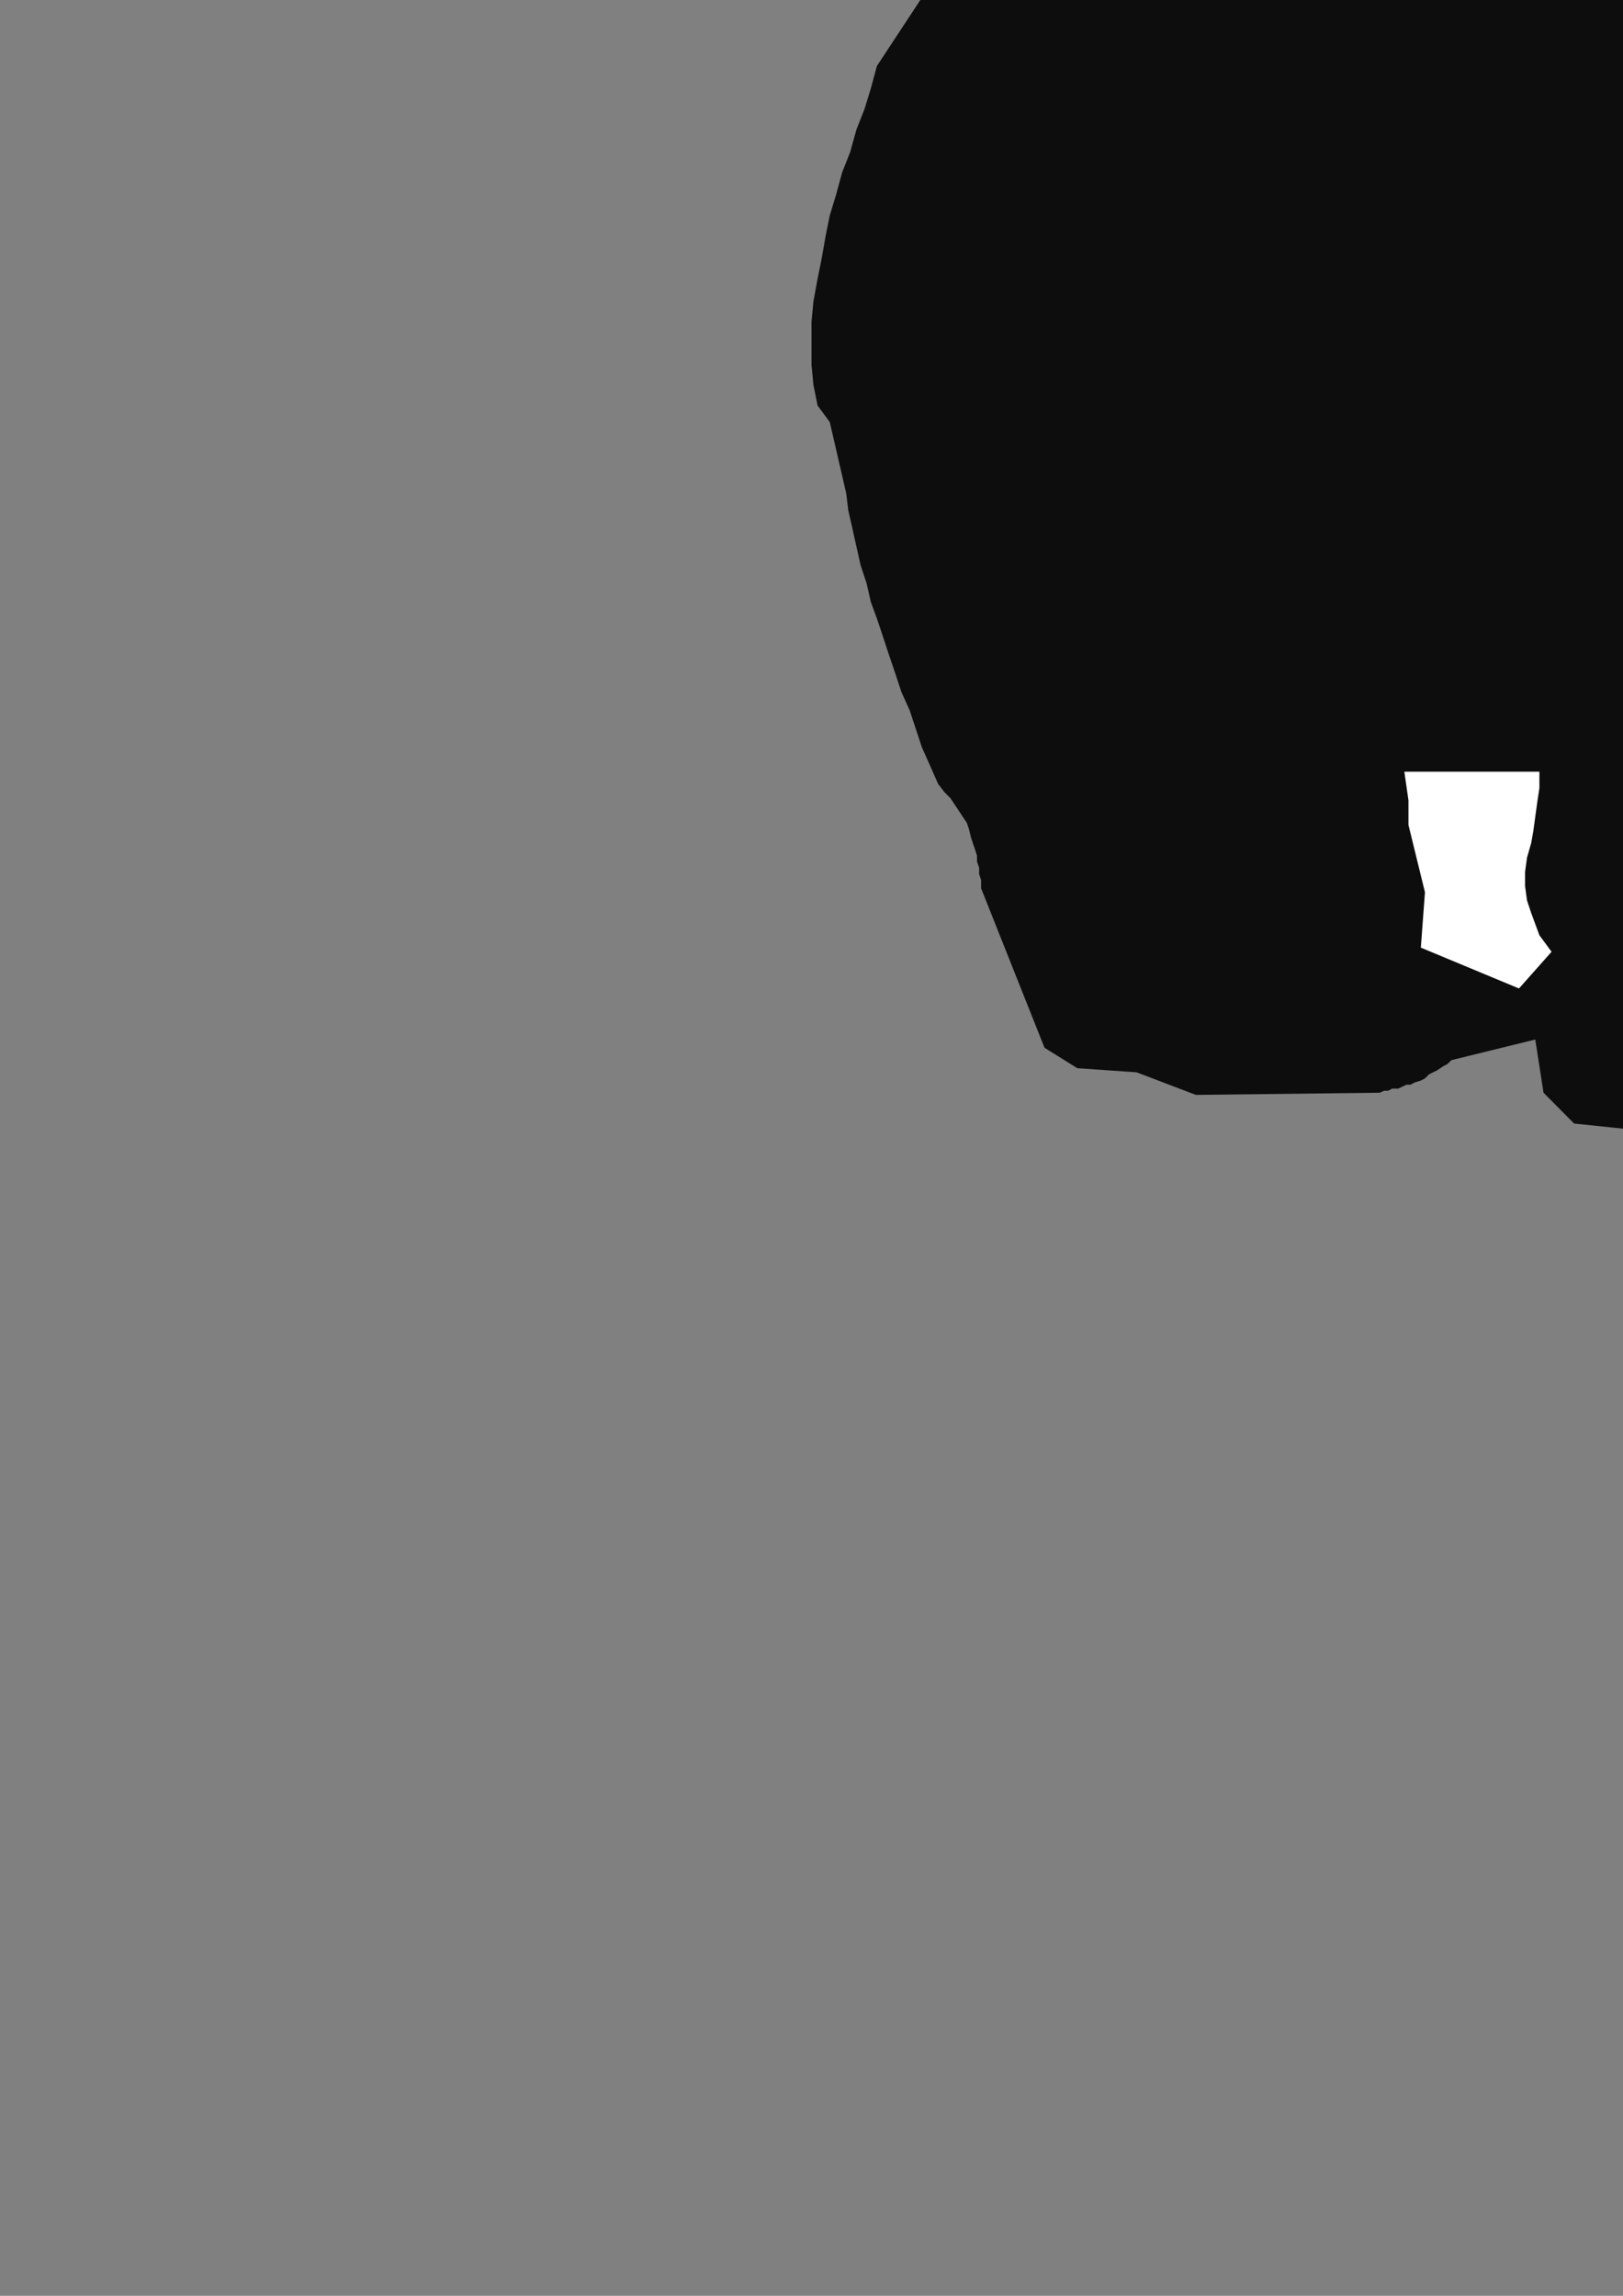 <?xml version="1.0" encoding="utf-8"?>
<!-- Created by UniConvertor 2.0rc4 (https://sk1project.net/) -->
<svg xmlns="http://www.w3.org/2000/svg" height="841.89pt" viewBox="0 0 595.276 841.89" width="595.276pt" version="1.1" xmlns:xlink="http://www.w3.org/1999/xlink" id="405a0a4f-f60a-11ea-93de-dcc15c148e23">

<rect x="0" y="0" width="595.276" height="841.89" fill="#808080" stroke="none"/>

<g>
	<g>
		<path style="fill:#0e0d0d;" d="M 649.358,419.505 L 577.358,412.017 566.126,400.713 563.102,381.201 532.358,388.761 530.846,390.201 529.334,390.993 527.102,392.505 525.59,393.225 524.078,394.017 522.638,395.457 521.126,396.249 518.822,396.969 517.382,397.761 515.87,397.761 514.358,398.481 512.846,399.201 510.614,399.201 509.102,399.993 507.59,399.993 506.078,400.713 438.614,401.505 416.87,393.225 395.126,391.713 383.102,384.225 359.846,325.761 359.846,322.737 359.126,320.505 359.126,318.201 358.334,315.969 358.334,313.737 357.614,311.505 356.822,309.201 356.102,306.969 355.382,304.017 354.59,301.713 353.078,299.481 351.638,297.249 350.126,295.017 348.614,292.713 346.382,290.481 344.078,287.457 341.126,280.761 338.102,273.993 335.87,267.225 333.638,260.457 330.614,253.761 328.382,246.993 326.078,240.225 323.846,233.457 321.614,226.761 319.382,220.713 317.87,214.017 315.638,207.249 314.126,200.481 312.614,193.713 311.102,187.017 310.382,180.969 304.334,154.761 299.87,148.713 298.358,141.225 297.638,133.737 297.638,125.457 297.638,117.969 298.358,110.481 299.87,102.201 301.382,94.713 302.822,86.505 304.334,79.017 306.638,71.457 308.87,63.249 311.822,55.761 314.126,47.481 317.078,39.993 319.382,32.505 321.614,24.225 341.846,-6.519 353.87,-14.799 369.638,-22.287 438.614,-50.007 459.638,-46.983 465.614,-46.983 471.59,-46.263 477.638,-46.263 483.614,-45.543 490.382,-44.751 496.358,-43.239 502.334,-42.519 509.102,-41.007 515.078,-39.495 521.126,-37.983 527.822,-35.751 533.87,-34.239 539.846,-32.799 545.822,-30.495 552.59,-28.983 558.638,-27.543 564.614,-25.239 571.382,-23.799 577.358,-22.287 583.334,-20.775 590.102,-19.983 596.078,-18.543 602.126,-17.751 608.822,-17.031 614.87,-16.239 620.846,-16.239 626.822,-16.239 633.59,-16.239 639.638,-17.031 645.614,-17.751 651.59,-19.263 658.358,-20.775 661.382,-22.287 665.126,-23.007 668.87,-24.519 671.822,-25.239 675.638,-26.031 678.59,-26.751 682.334,-27.543 685.358,-27.543 689.102,-28.263 692.126,-28.263 695.87,-28.263 698.822,-28.263 702.638,-28.263 705.59,-28.263 709.334,-28.263 712.358,-27.543 716.102,-27.543 719.126,-27.543 722.078,-26.751 725.822,-26.751 728.846,-26.031 732.59,-26.031 735.614,-25.239 738.638,-25.239 742.382,-25.239 745.334,-24.519 749.078,-24.519 752.102,-24.519 755.846,-24.519 758.87,-24.519 762.614,-24.519 766.358,-25.239 777.59,-25.239 814.382,-28.983 821.87,-28.983 825.614,-30.495 830.078,-32.007 834.614,-33.519 839.078,-34.239 843.614,-35.031 847.358,-35.751 851.822,-36.543 856.358,-37.263 860.822,-37.983 864.638,-37.983 869.102,-37.983 873.638,-38.775 878.102,-38.775 881.846,-38.775 886.382,-37.983 890.846,-37.983 895.382,-37.983 899.846,-37.263 903.59,-37.263 908.126,-36.543 912.59,-36.543 917.126,-35.751 920.87,-35.031 925.334,-34.239 929.87,-33.519 934.334,-32.799 938.87,-32.007 942.614,-31.287 947.078,-30.495 951.614,-29.775 956.078,-28.983 960.614,-28.263 962.846,-26.751 965.87,-25.239 968.102,-23.799 971.126,-22.287 974.078,-21.495 976.382,-19.983 978.614,-18.543 981.566,-17.031 983.87,-16.239 986.822,-14.799 989.126,-13.287 991.358,-11.775 994.382,-10.983 996.614,-9.543 998.846,-8.031 1001.87,-7.239 1004.102,-5.799 1006.334,-4.287 1008.566,-3.495 1011.59,-2.775 1013.822,-1.263 1016.126,-0.543 1018.358,0.969 1021.382,1.761 1023.614,2.481 1025.846,3.993 1028.078,4.713 1031.102,5.505 1033.334,6.225 1035.566,7.017 1037.87,7.737 1040.822,8.457 1064.078,21.993 1040.822,56.481 1034.846,61.017 1030.382,62.457 1005.614,66.993 999.566,70.017 954.638,84.993 894.59,100.761 887.102,106.737 882.638,108.249 859.382,129.993 850.382,135.969 836.126,145.761 819.638,153.249 817.334,153.249 812.87,162.249 812.87,168.225 812.078,174.201 811.358,180.249 810.638,186.225 809.126,192.201 807.614,198.249 806.102,204.225 803.87,210.201 801.638,216.249 799.334,222.225 797.102,228.201 794.078,234.249 791.846,240.225 788.822,245.481 785.87,251.457 783.638,257.505 780.614,263.481 777.59,269.457 774.638,275.505 772.334,281.481 769.382,287.457 767.078,293.505 764.846,299.481 762.614,305.457 760.382,311.505 758.078,317.481 756.638,323.457 755.126,329.505 754.334,335.481 753.614,341.457 752.822,347.505 752.822,353.481 754.334,358.017 774.638,362.481 786.59,369.249 791.126,376.737 792.638,379.761 788.102,387.249 776.078,391.713 768.59,393.225 713.078,394.737 707.822,396.249 705.59,397.761 704.078,399.201 702.638,400.713 701.126,401.505 698.822,403.017 697.382,404.457 695.87,405.969 694.358,406.761 692.126,408.201 690.614,408.993 689.102,410.505 687.59,411.225 685.358,412.017 683.846,413.457 682.334,414.249 680.102,414.969 678.59,415.761 677.078,416.481 675.638,417.201 673.334,417.993 671.822,418.713 670.382,418.713 668.87,419.505 666.638,419.505 665.126,420.225 663.614,420.225 662.102,420.945 659.87,420.945 658.358,420.945 656.846,420.945 655.334,420.945 653.822,420.945 649.358,419.505 Z" />
		<path style="fill:#ffffff;" d="M 674.846,384.225 L 665.126,378.249 662.102,370.761 665.126,350.457 677.078,334.761 683.846,373.713 680.822,384.225 674.846,384.225 Z" />
		<path style="fill:#ffffff;" d="M 557.126,362.481 L 521.126,347.505 522.638,327.201 516.59,302.505 516.59,293.505 515.078,282.993 564.614,282.993 564.614,288.969 563.822,294.225 563.102,299.481 562.382,304.737 561.59,309.201 560.078,314.457 559.358,319.713 559.358,324.969 560.078,330.225 561.59,334.761 564.614,342.969 569.078,349.017 557.126,362.481 Z" />
	</g>
</g>
<g>
</g>
<g>
</g>
<g>
</g>
</svg>